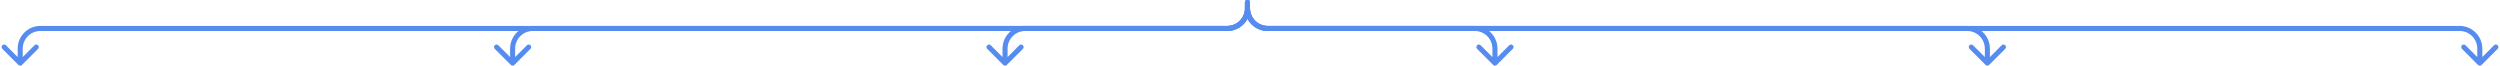 <?xml version="1.0" encoding="UTF-8"?> <svg xmlns="http://www.w3.org/2000/svg" width="990" height="26" viewBox="0 0 990 26" fill="none"> <path d="M493 1C493 0.448 493.448 0 494 0C494.552 0 495 0.448 495 1H493ZM8.707 25.707C8.317 26.098 7.683 26.098 7.293 25.707L0.929 19.343C0.538 18.953 0.538 18.32 0.929 17.929C1.319 17.538 1.953 17.538 2.343 17.929L8 23.586L13.657 17.929C14.047 17.538 14.681 17.538 15.071 17.929C15.462 18.32 15.462 18.953 15.071 19.343L8.707 25.707ZM495 1V3.263H493V1H495ZM486 12.263H16V10.263H486V12.263ZM9 19.263V25H7V19.263H9ZM16 12.263C12.134 12.263 9 15.397 9 19.263H7C7 14.293 11.029 10.263 16 10.263V12.263ZM495 3.263C495 8.234 490.971 12.263 486 12.263V10.263C489.866 10.263 493 7.129 493 3.263H495Z" fill="#568BEF"></path> <path d="M493 1C493 0.448 493.448 0 494 0C494.552 0 495 0.448 495 1H493ZM203.707 25.707C203.317 26.098 202.683 26.098 202.293 25.707L195.929 19.343C195.538 18.953 195.538 18.32 195.929 17.929C196.319 17.538 196.953 17.538 197.343 17.929L203 23.586L208.657 17.929C209.047 17.538 209.681 17.538 210.071 17.929C210.462 18.32 210.462 18.953 210.071 19.343L203.707 25.707ZM495 1V3.263H493V1H495ZM486 12.263H211V10.263H486V12.263ZM204 19.263V25H202V19.263H204ZM211 12.263C207.134 12.263 204 15.397 204 19.263H202C202 14.293 206.029 10.263 211 10.263V12.263ZM495 3.263C495 8.234 490.971 12.263 486 12.263V10.263C489.866 10.263 493 7.129 493 3.263H495Z" fill="#568BEF"></path> <path d="M493 1C493 0.448 493.448 0 494 0C494.552 0 495 0.448 495 1H493ZM398.707 25.707C398.317 26.098 397.683 26.098 397.293 25.707L390.929 19.343C390.538 18.953 390.538 18.32 390.929 17.929C391.319 17.538 391.953 17.538 392.343 17.929L398 23.586L403.657 17.929C404.047 17.538 404.681 17.538 405.071 17.929C405.462 18.32 405.462 18.953 405.071 19.343L398.707 25.707ZM495 1V3.263H493V1H495ZM486 12.263H406V10.263H486V12.263ZM399 19.263V25H397V19.263H399ZM406 12.263C402.134 12.263 399 15.397 399 19.263H397C397 14.293 401.029 10.263 406 10.263V12.263ZM495 3.263C495 8.234 490.971 12.263 486 12.263V10.263C489.866 10.263 493 7.129 493 3.263H495Z" fill="#568BEF"></path> <path d="M495 1C495 0.448 494.552 0 494 0C493.448 0 493 0.448 493 1H495ZM591.293 25.707C591.683 26.098 592.317 26.098 592.707 25.707L599.071 19.343C599.462 18.953 599.462 18.32 599.071 17.929C598.681 17.538 598.047 17.538 597.657 17.929L592 23.586L586.343 17.929C585.953 17.538 585.319 17.538 584.929 17.929C584.538 18.32 584.538 18.953 584.929 19.343L591.293 25.707ZM493 1V3.263H495V1H493ZM502 12.263H584V10.263H502V12.263ZM591 19.263V25H593V19.263H591ZM584 12.263C587.866 12.263 591 15.397 591 19.263H593C593 14.293 588.971 10.263 584 10.263V12.263ZM493 3.263C493 8.234 497.029 12.263 502 12.263V10.263C498.134 10.263 495 7.129 495 3.263H493Z" fill="#568BEF"></path> <path d="M495 1C495 0.448 494.552 0 494 0C493.448 0 493 0.448 493 1H495ZM786.293 25.707C786.683 26.098 787.317 26.098 787.707 25.707L794.071 19.343C794.462 18.953 794.462 18.32 794.071 17.929C793.681 17.538 793.047 17.538 792.657 17.929L787 23.586L781.343 17.929C780.953 17.538 780.319 17.538 779.929 17.929C779.538 18.32 779.538 18.953 779.929 19.343L786.293 25.707ZM493 1V3.263H495V1H493ZM502 12.263H779V10.263H502V12.263ZM786 19.263V25H788V19.263H786ZM779 12.263C782.866 12.263 786 15.397 786 19.263H788C788 14.293 783.971 10.263 779 10.263V12.263ZM493 3.263C493 8.234 497.029 12.263 502 12.263V10.263C498.134 10.263 495 7.129 495 3.263H493Z" fill="#568BEF"></path> <path d="M495 1C495 0.448 494.552 0 494 0C493.448 0 493 0.448 493 1H495ZM981.293 25.707C981.683 26.098 982.317 26.098 982.707 25.707L989.071 19.343C989.462 18.953 989.462 18.32 989.071 17.929C988.681 17.538 988.047 17.538 987.657 17.929L982 23.586L976.343 17.929C975.953 17.538 975.319 17.538 974.929 17.929C974.538 18.32 974.538 18.953 974.929 19.343L981.293 25.707ZM493 1V3.263H495V1H493ZM502 12.263H974V10.263H502V12.263ZM981 19.263V25H983V19.263H981ZM974 12.263C977.866 12.263 981 15.397 981 19.263H983C983 14.293 978.971 10.263 974 10.263V12.263ZM493 3.263C493 8.234 497.029 12.263 502 12.263V10.263C498.134 10.263 495 7.129 495 3.263H493Z" fill="#568BEF"></path> </svg> 